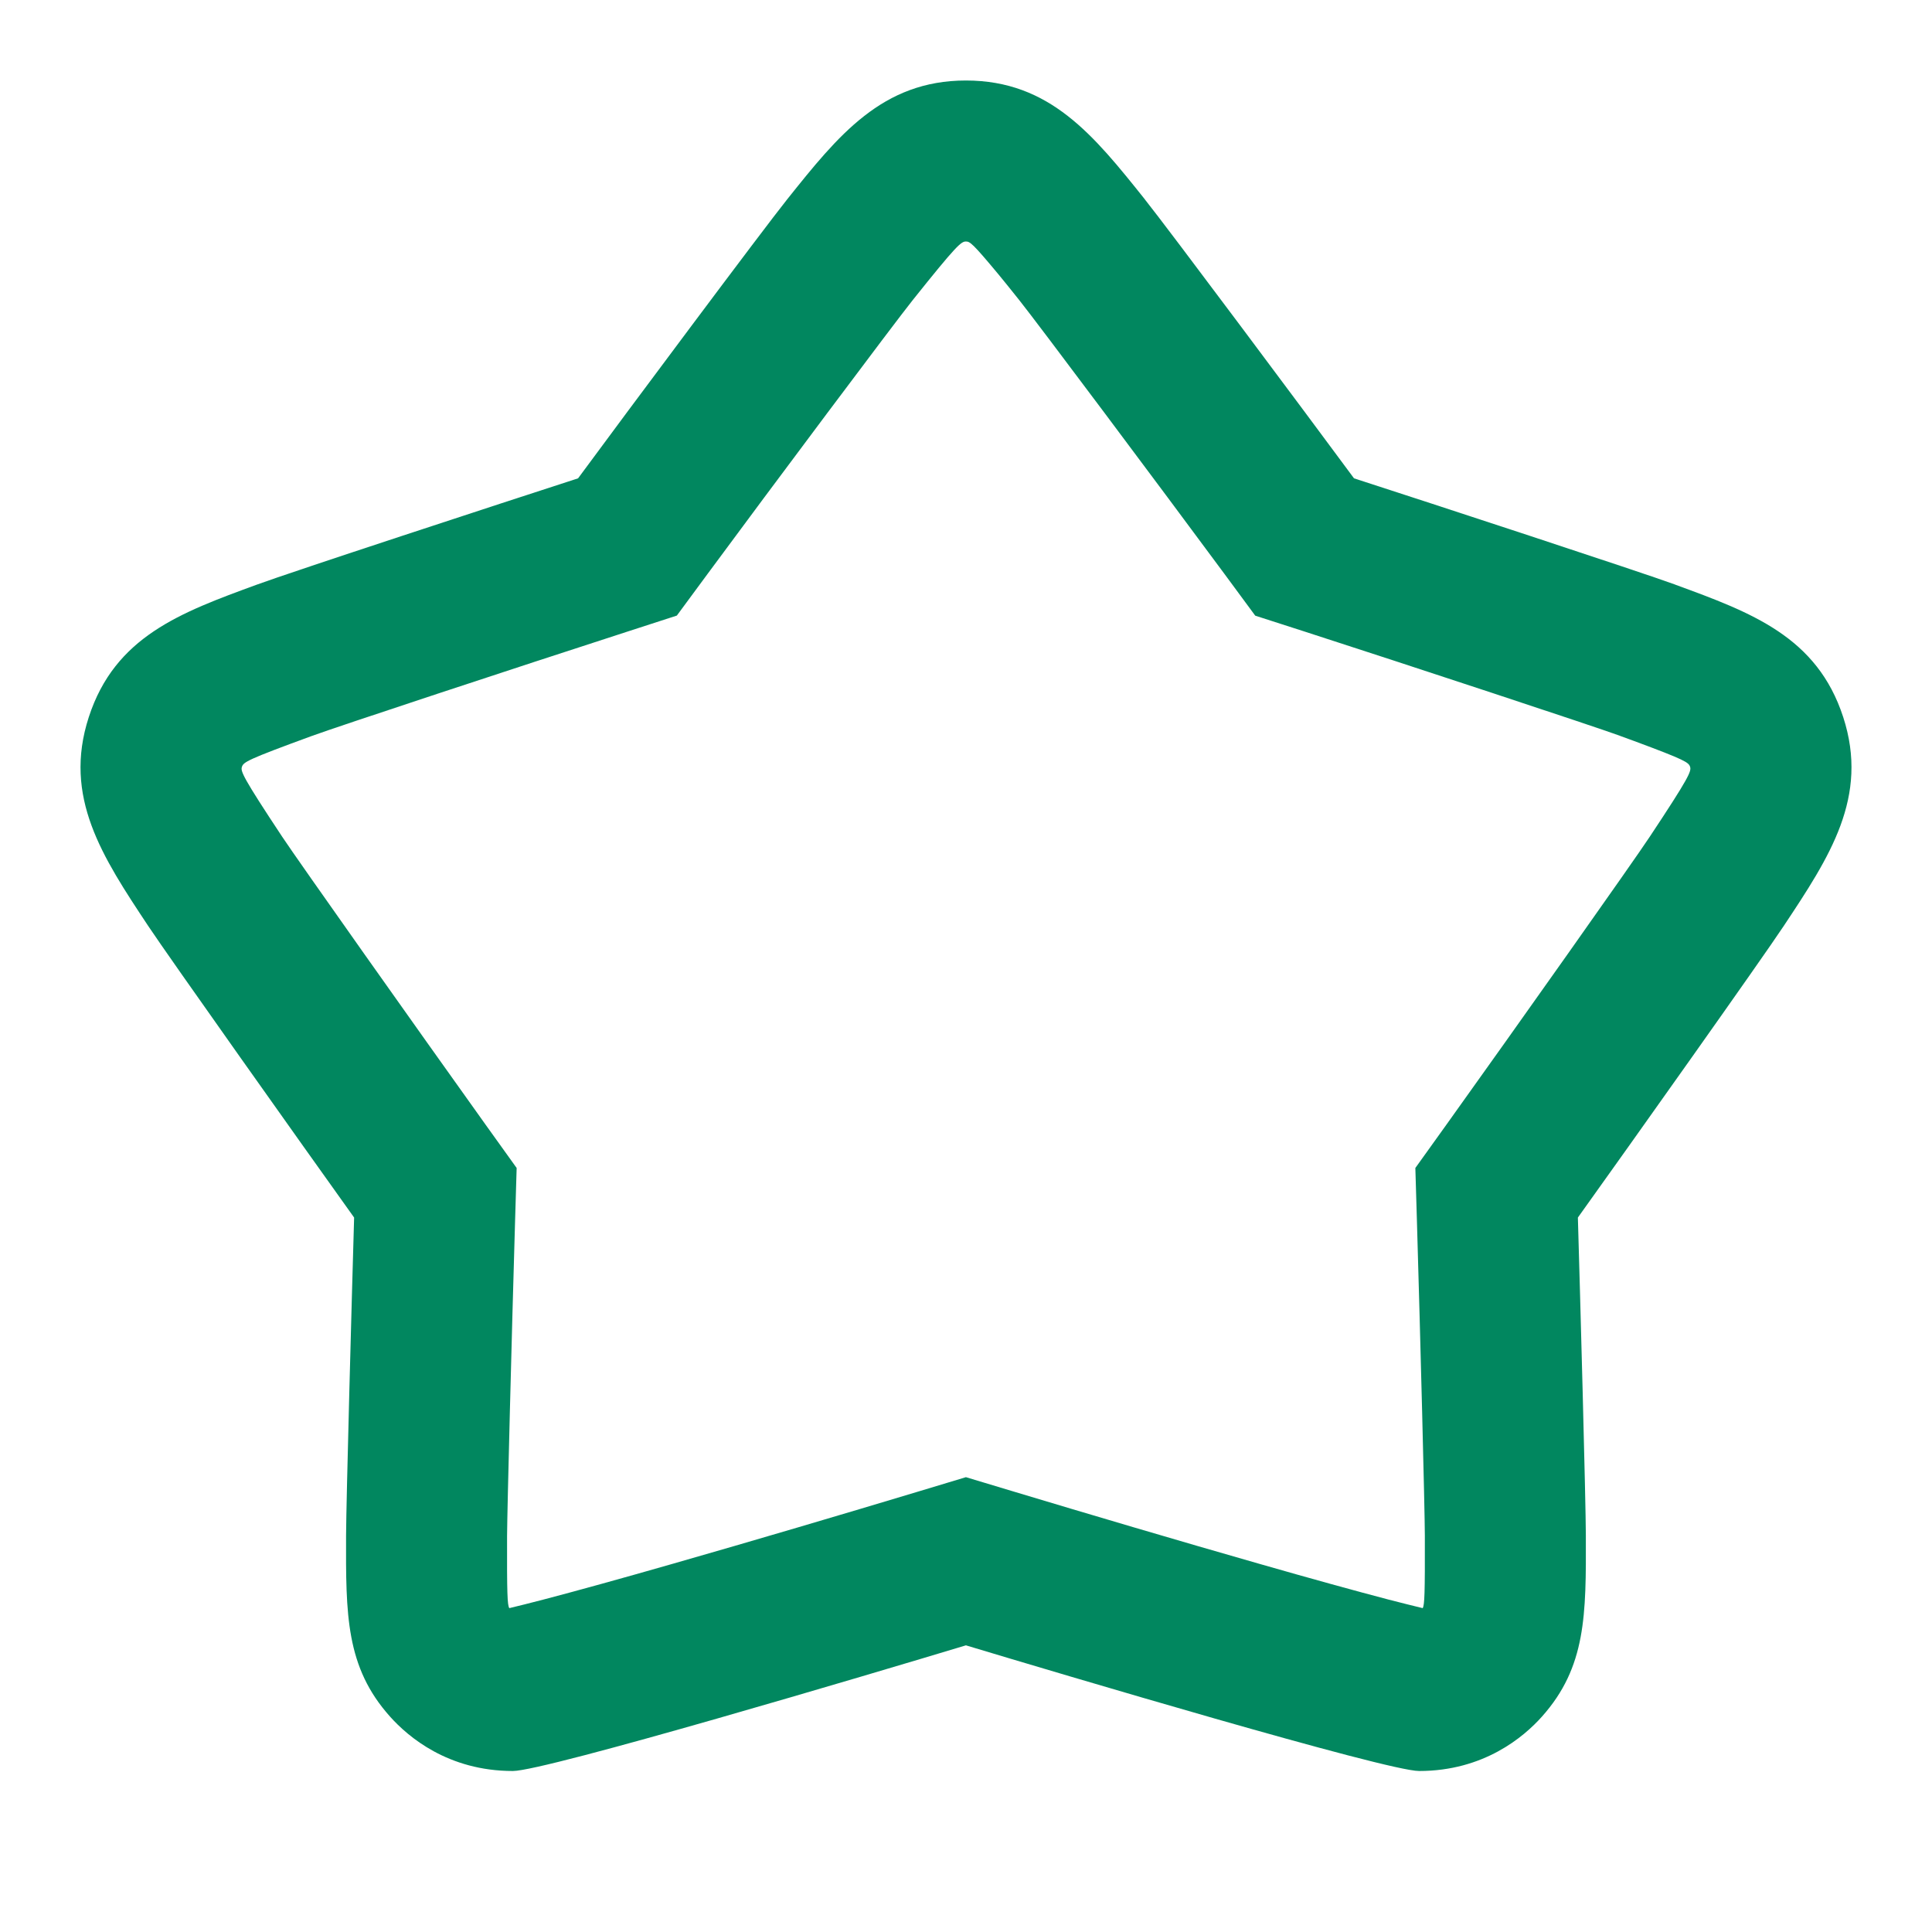 <svg width="24" height="24" viewBox="0 0 24 24" fill="none" xmlns="http://www.w3.org/2000/svg">
    <path fill-rule="evenodd" clip-rule="evenodd"
        d="M11.999 20.439C13.154 20.787 17.226 22 17.629 22C18.431 22 18.928 21.578 19.154 21.325C19.705 20.708 19.703 20.06 19.7 19.079L19.7 19.074C19.699 18.647 19.63 16.111 19.601 15.125C20.226 14.252 21.891 11.907 22.16 11.5C22.729 10.643 23.22 9.901 22.897 8.908C22.572 7.909 21.759 7.61 20.811 7.263L20.81 7.262C20.375 7.103 17.785 6.254 16.82 5.942C16.203 5.107 14.518 2.848 14.221 2.476L14.22 2.474C13.588 1.683 13.042 1 11.999 1C10.958 1 10.411 1.684 9.778 2.477C9.481 2.848 7.796 5.107 7.181 5.942C6.214 6.255 3.624 7.103 3.184 7.265C2.242 7.61 1.428 7.908 1.103 8.908C0.78 9.901 1.271 10.643 1.84 11.501C2.101 11.894 3.774 14.252 4.399 15.125C4.37 16.111 4.301 18.646 4.299 19.074V19.074C4.296 20.058 4.294 20.708 4.845 21.324C5.07 21.576 5.567 22 6.371 22C6.773 22 10.845 20.787 11.999 20.439ZM17.602 15.184C17.644 16.61 17.699 18.749 17.7 19.079C17.702 19.805 17.696 19.932 17.674 19.977C17.562 19.95 17.418 19.914 17.247 19.87C16.839 19.763 16.295 19.613 15.646 19.427C14.659 19.145 13.496 18.801 12.577 18.524L11.999 18.35L11.422 18.524C10.503 18.801 9.34 19.145 8.353 19.427C7.704 19.613 7.16 19.763 6.752 19.87C6.581 19.915 6.438 19.95 6.326 19.977C6.303 19.933 6.297 19.807 6.299 19.08C6.301 18.749 6.357 16.58 6.398 15.184L6.418 14.509L6.025 13.961C5.199 12.806 3.709 10.701 3.506 10.395C3.015 9.654 2.987 9.58 3.005 9.527C3.024 9.467 3.068 9.437 3.872 9.143C4.205 9.021 6.394 8.299 7.797 7.845L8.408 7.647L8.79 7.129C9.571 6.07 11.107 4.017 11.339 3.727C11.885 3.043 11.94 3 11.999 3C12.049 3 12.082 3.022 12.403 3.408C12.469 3.488 12.525 3.557 12.659 3.725C12.889 4.013 14.401 6.035 15.211 7.13L15.593 7.648L16.205 7.845C17.487 8.259 19.788 9.018 20.123 9.14L20.124 9.141C20.214 9.174 20.215 9.174 20.302 9.206C20.938 9.442 20.977 9.471 20.995 9.526C21.012 9.58 20.985 9.654 20.494 10.394C20.286 10.709 18.846 12.744 17.975 13.961L17.582 14.509L17.602 15.184Z"
        fill="#01875f"></path>
</svg>